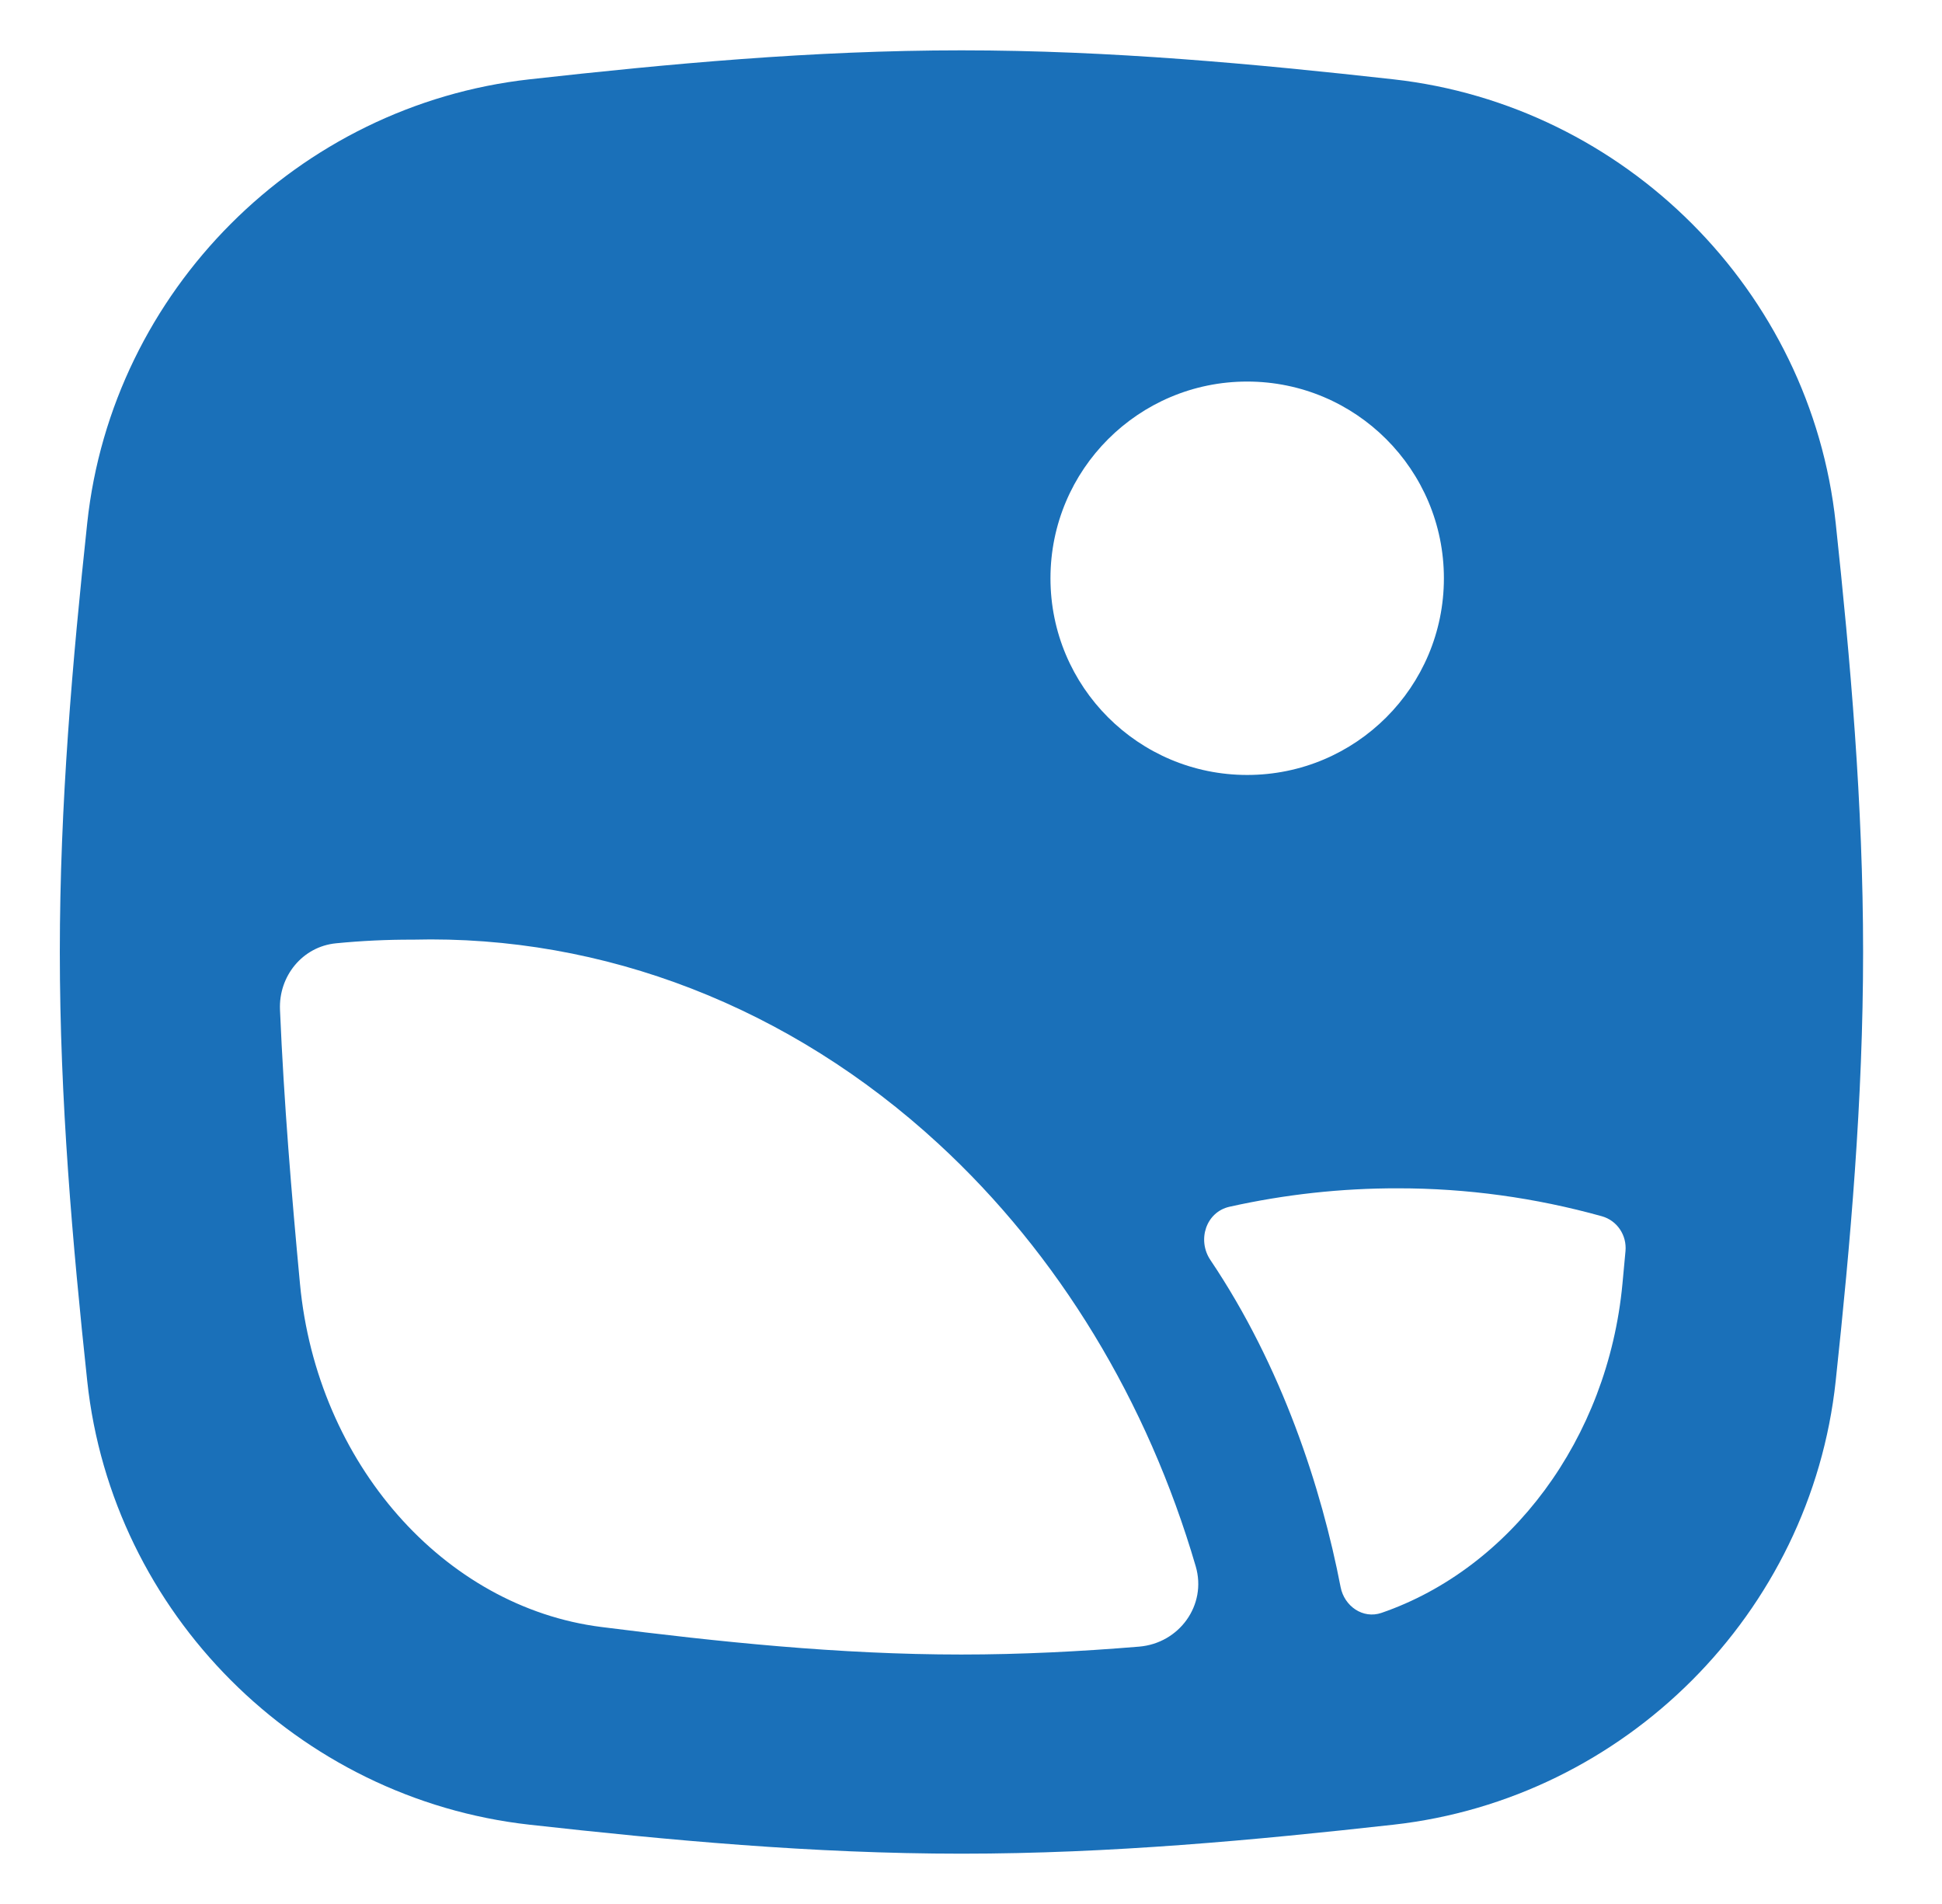<?xml version="1.0" encoding="UTF-8"?> <svg xmlns="http://www.w3.org/2000/svg" width="51" height="50" viewBox="0 0 51 50" fill="none"> <path fill-rule="evenodd" clip-rule="evenodd" d="M13.907 2.083C17.524 1.68 21.334 1.322 25.25 1.322C29.165 1.322 32.975 1.68 36.592 2.083C42.673 2.761 47.556 7.637 48.208 13.733C48.593 17.332 48.928 21.115 48.928 25.001C48.928 28.887 48.593 32.669 48.208 36.268C47.556 42.364 42.673 47.24 36.592 47.918C32.975 48.321 29.165 48.679 25.25 48.679C21.334 48.679 17.524 48.321 13.907 47.918C7.826 47.24 2.943 42.364 2.291 36.268C1.906 32.669 1.571 28.887 1.571 25.001C1.571 21.115 1.906 17.332 2.291 13.733C2.943 7.637 7.826 2.761 13.907 2.083ZM37.919 15.186C37.919 18.039 35.606 20.351 32.753 20.351C29.9 20.351 27.587 18.039 27.587 15.186C27.587 12.333 29.9 10.02 32.753 10.02C35.606 10.02 37.919 12.333 37.919 15.186ZM15.792 42.726C11.652 42.202 8.321 38.419 7.878 33.715C7.656 31.356 7.457 28.955 7.353 26.518C7.315 25.635 7.943 24.859 8.822 24.772C9.493 24.706 10.166 24.674 10.84 24.676C15.855 24.548 20.748 26.447 24.644 30.035C27.799 32.94 30.135 36.798 31.402 41.134C31.699 42.151 30.969 43.155 29.913 43.242C28.372 43.369 26.815 43.449 25.243 43.449C22.024 43.449 18.867 43.115 15.792 42.726ZM36.281 42.355C35.794 42.523 35.303 42.181 35.206 41.676C34.706 39.086 33.67 35.885 31.787 33.089C31.434 32.564 31.672 31.828 32.289 31.69C33.743 31.366 35.225 31.203 36.714 31.206C38.52 31.205 40.316 31.452 42.065 31.939C42.469 32.051 42.726 32.439 42.688 32.855C42.662 33.143 42.635 33.429 42.608 33.715C42.223 37.8 39.66 41.191 36.281 42.355Z" fill="#1A70B9"></path> </svg> 